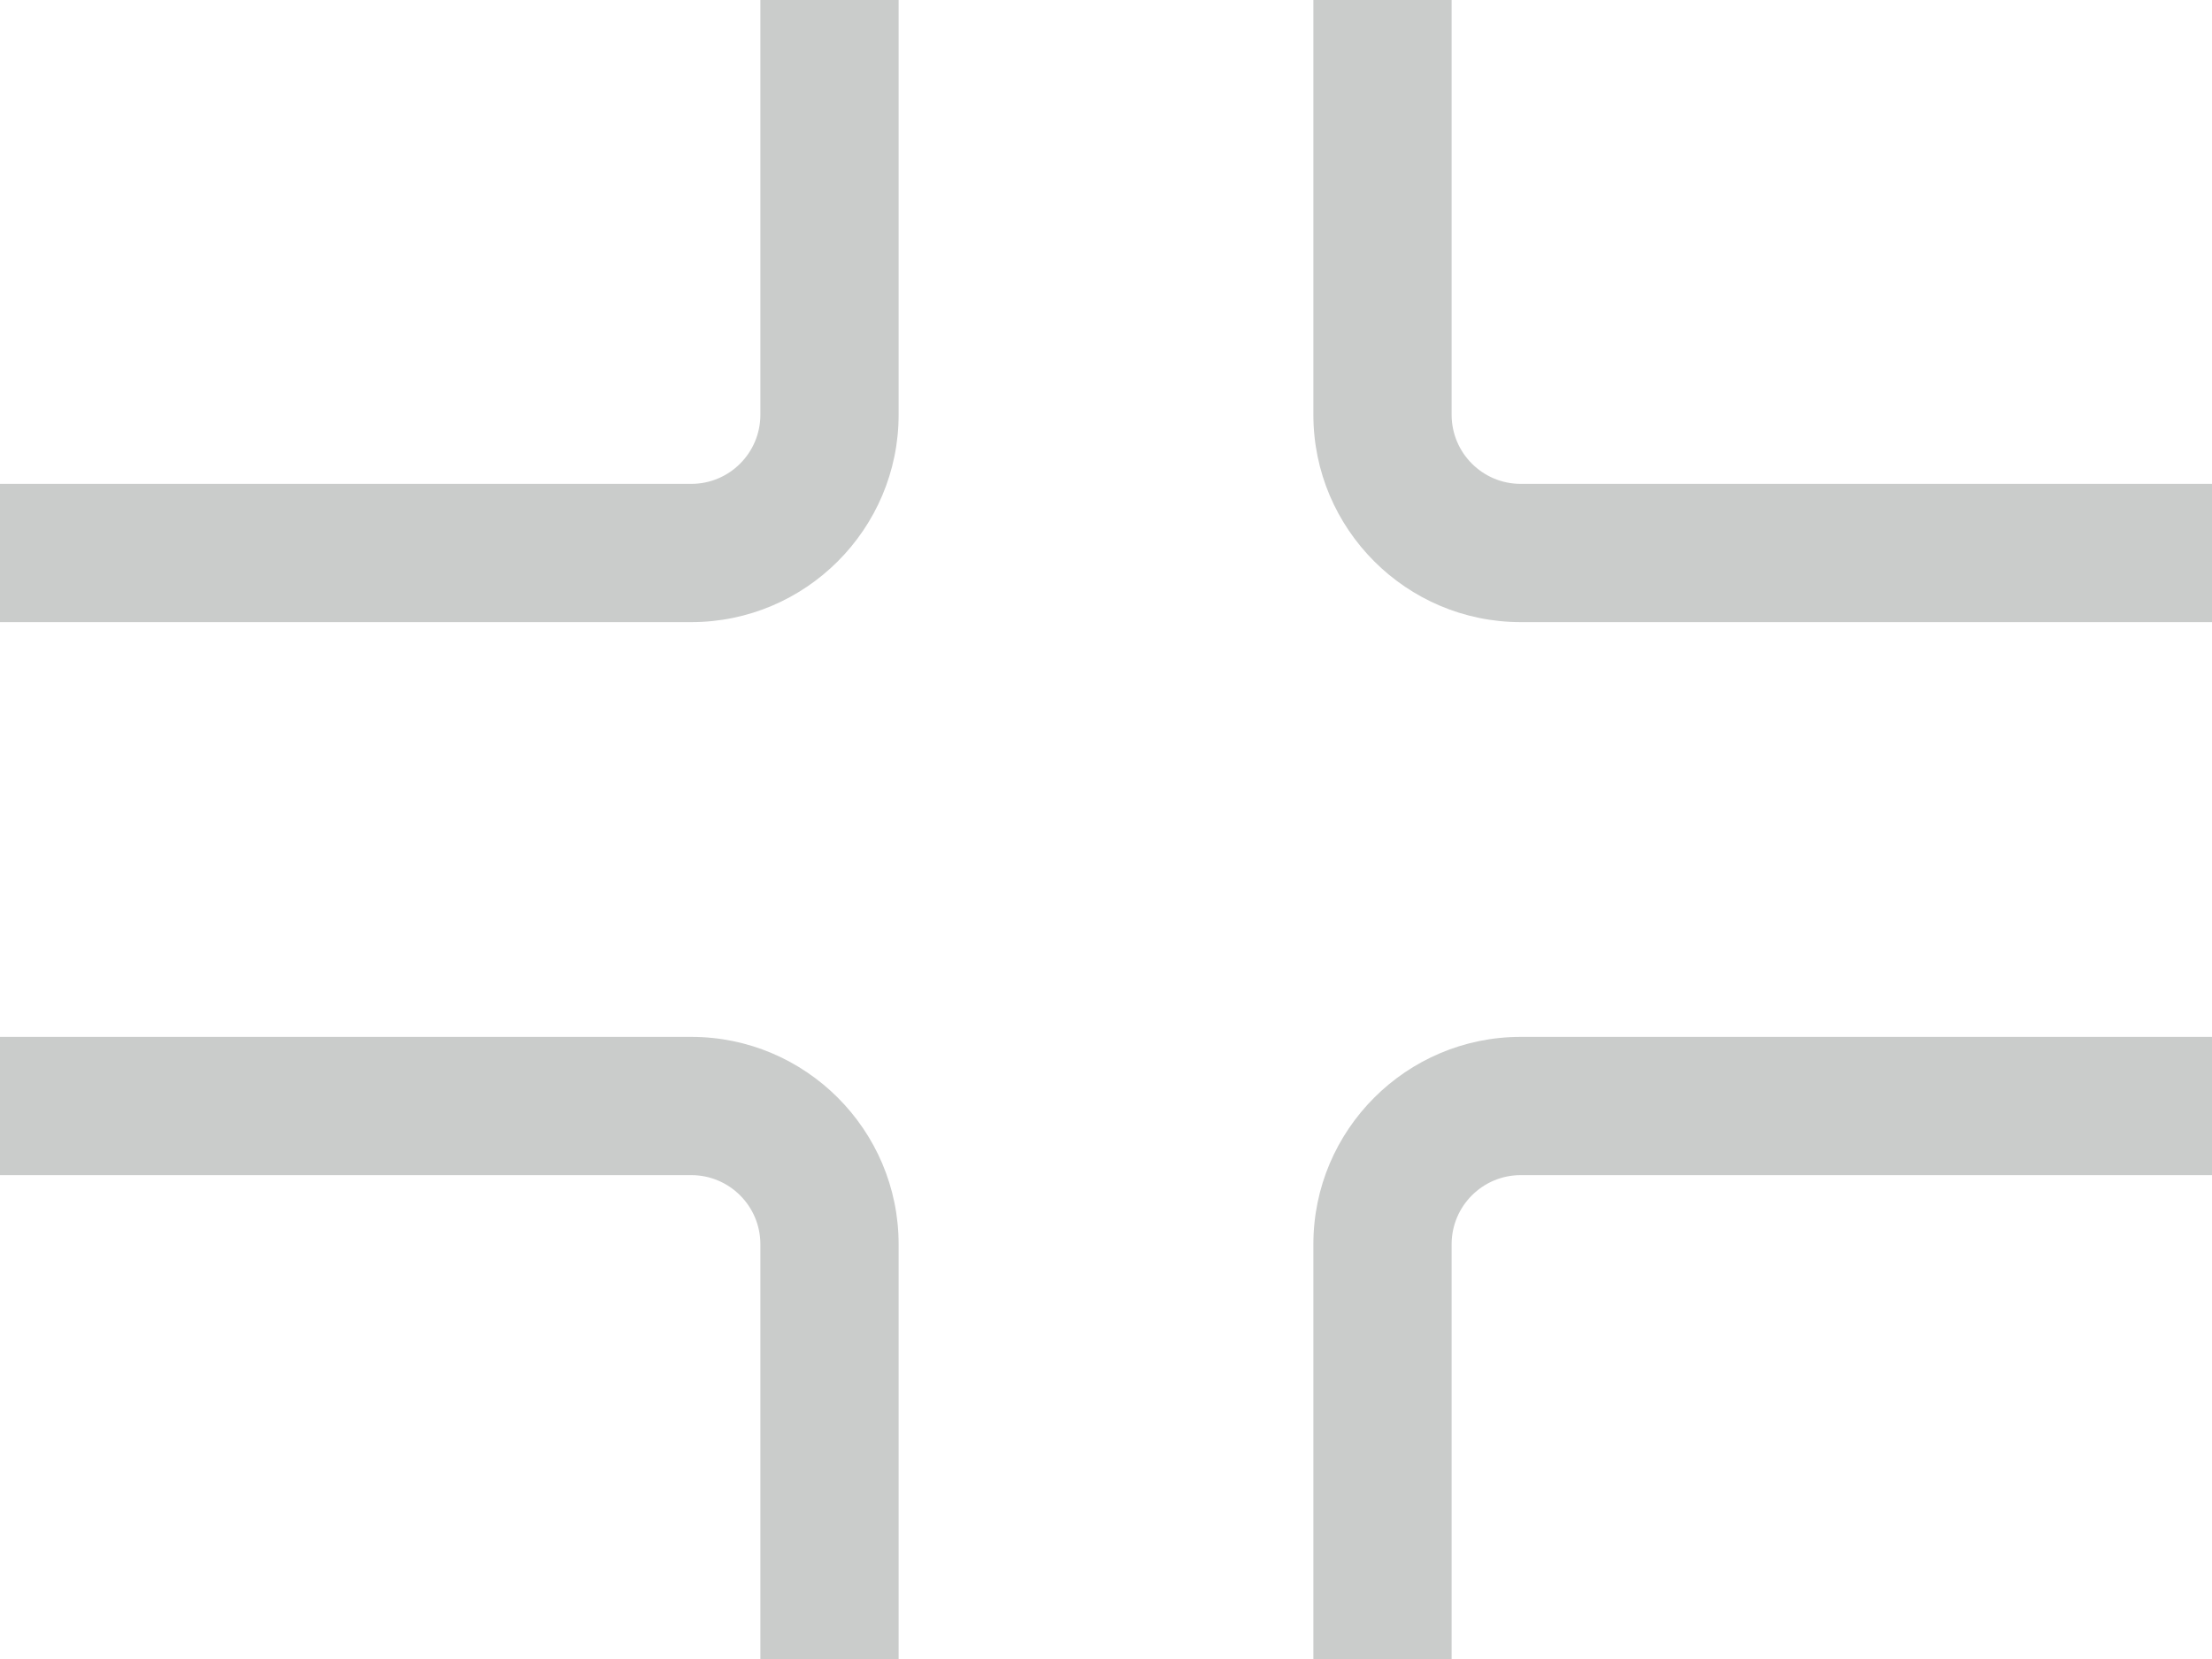<?xml version="1.0" encoding="UTF-8"?>
<svg id="Layer_2" data-name="Layer 2" xmlns="http://www.w3.org/2000/svg" viewBox="0 0 160 120">
  <defs>
    <style>
      .cls-1 {
        fill: #cacccb;
        stroke-width: 0px;
      }
    </style>
  </defs>
  <g id="Layer_5" data-name="Layer 5">
    <g id="Collapse">
      <path class="cls-1" d="m65,120h-10v-30c0-2.76-2.24-5-5-5H0v-10h50c8.27,0,15,6.73,15,15v30Z"/>
      <path class="cls-1" d="m160,45h-50c-8.27,0-15-6.73-15-15V0h10v30c0,2.76,2.24,5,5,5h50v10Z"/>
      <path class="cls-1" d="m105,120h-10v-30c0-8.27,6.73-15,15-15h50v10h-50c-2.76,0-5,2.24-5,5v30Z"/>
      <path class="cls-1" d="m50,45H0v-10h50c2.76,0,5-2.24,5-5V0h10v30c0,8.27-6.73,15-15,15Z"/>
    </g>
  </g>
</svg>